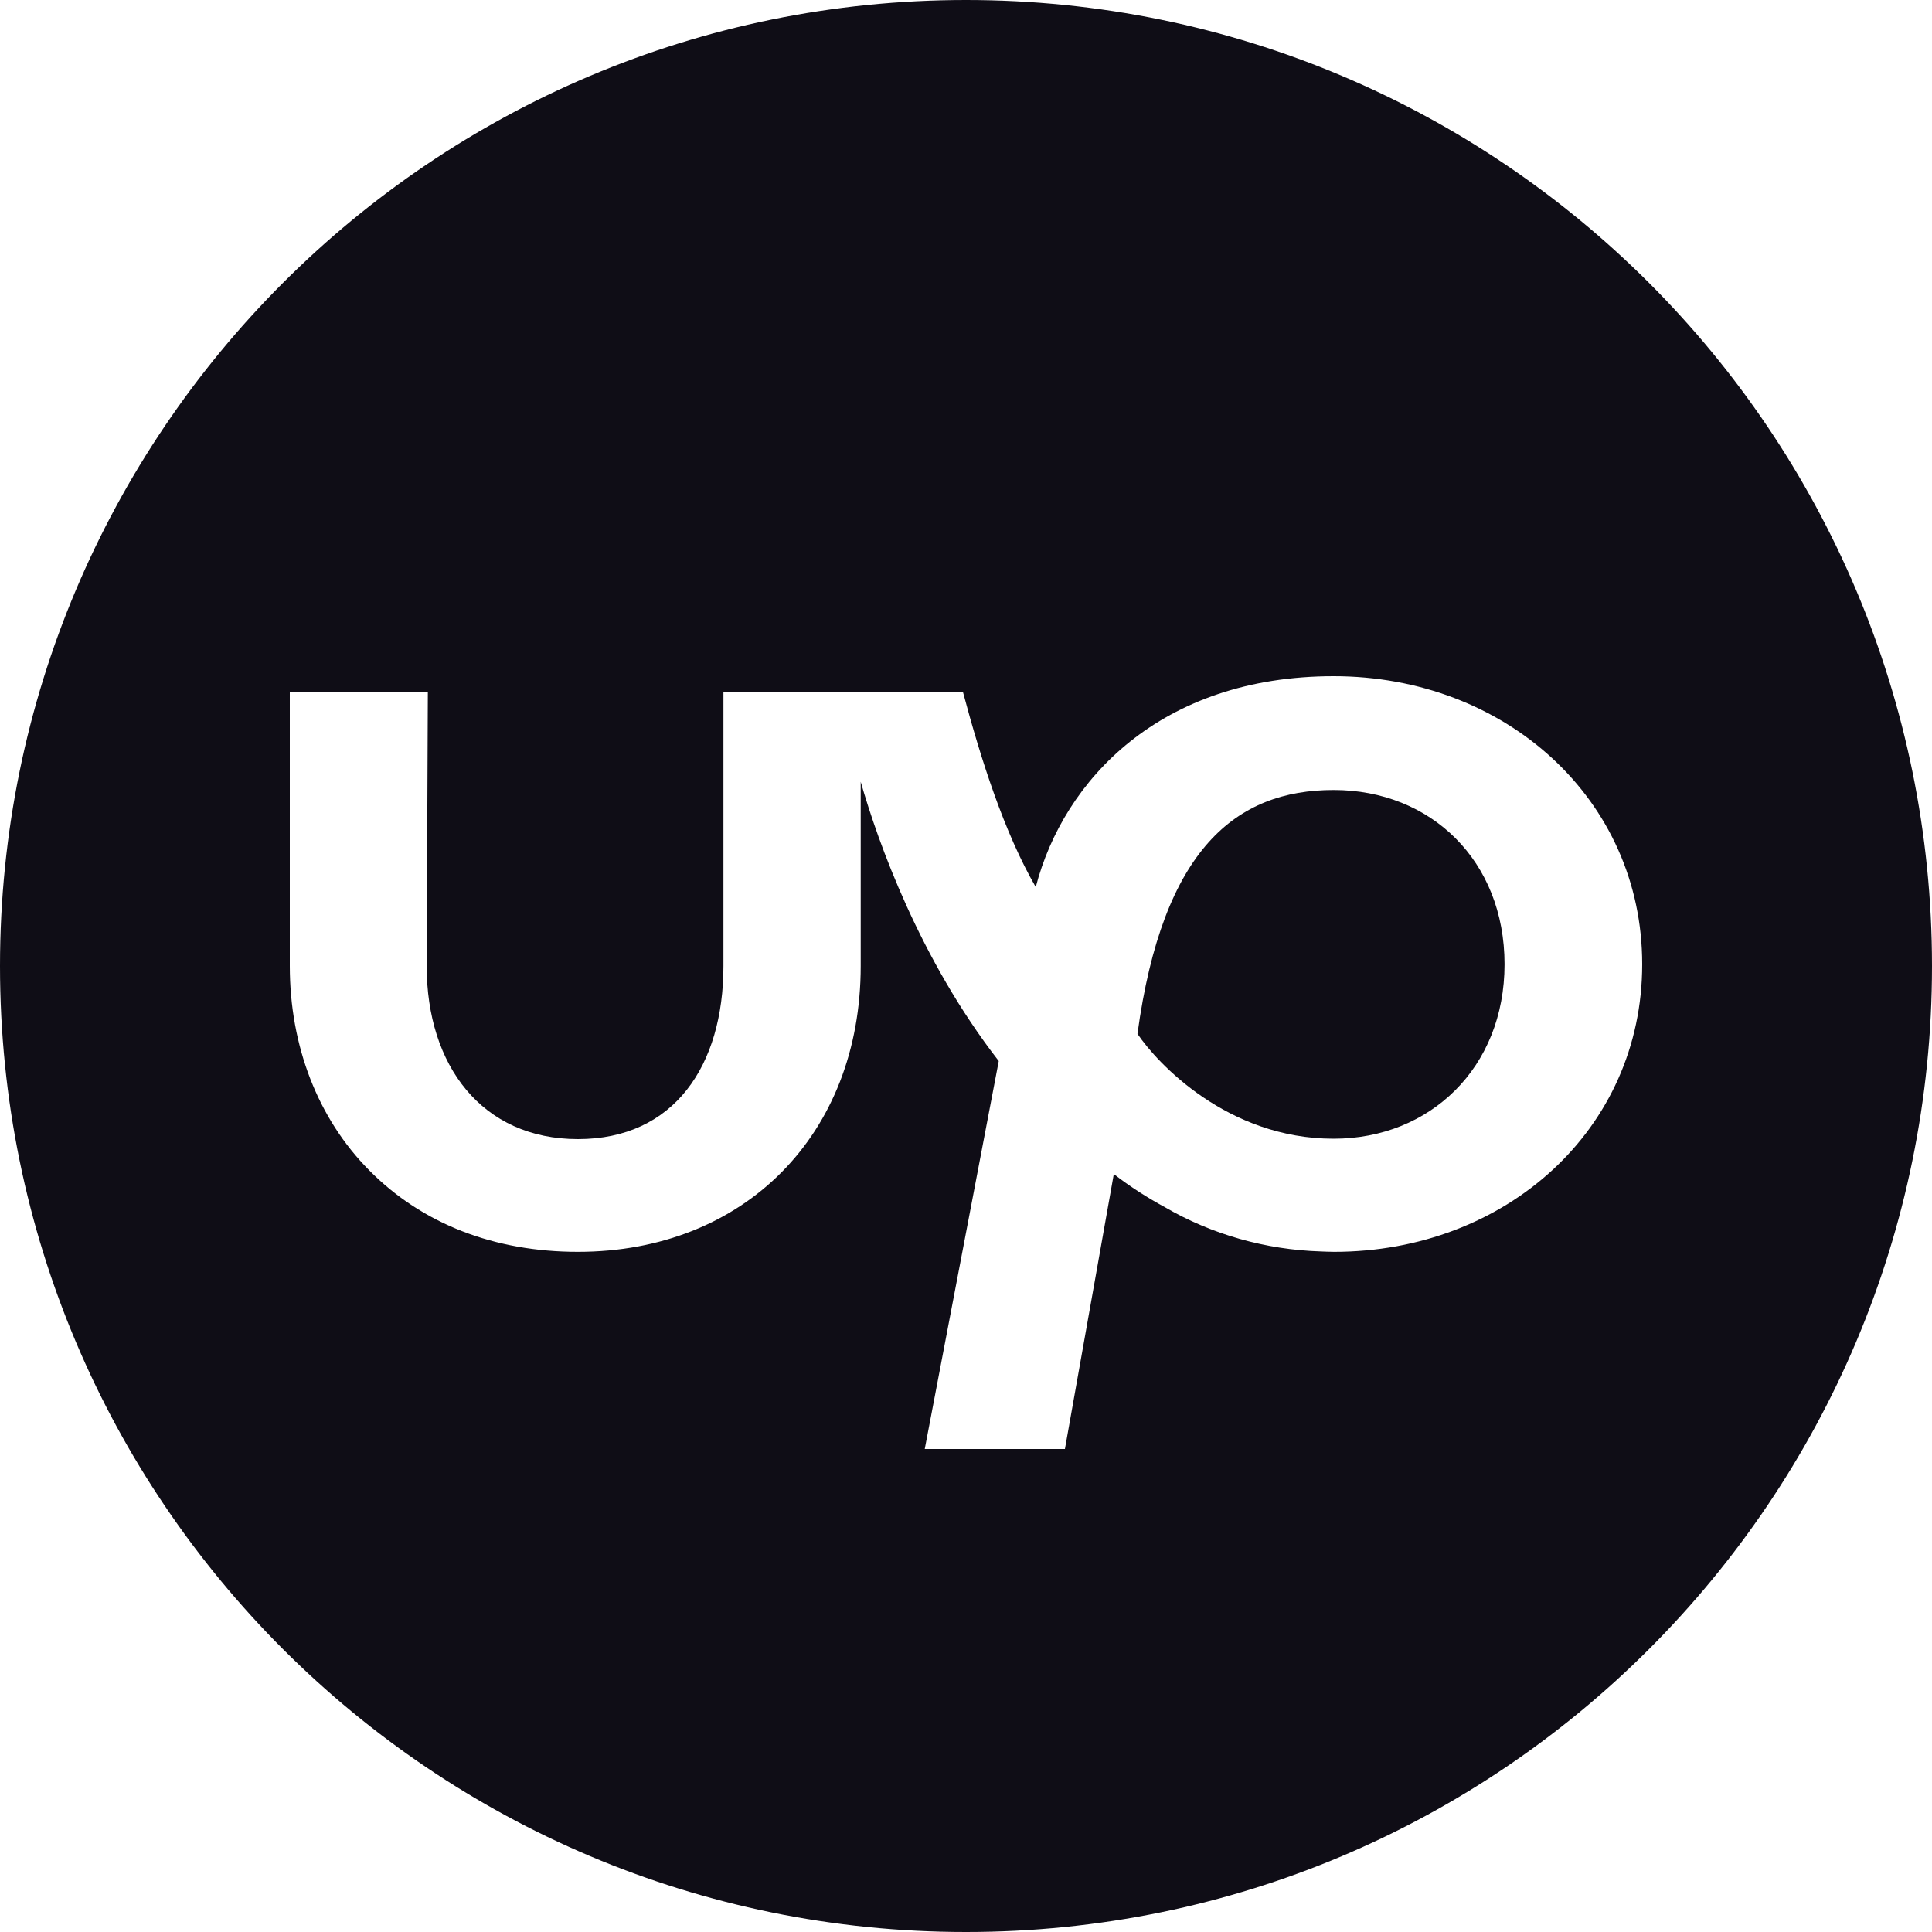 <?xml version="1.0" encoding="utf-8"?>
<svg xmlns="http://www.w3.org/2000/svg" fill="none" height="100%" overflow="visible" preserveAspectRatio="none" style="display: block;" viewBox="0 0 20 20" width="100%">
<g id="Vector">
<path d="M13.806 8.178C14.813 8.178 15.575 8.911 15.575 9.982C15.575 11.054 14.802 11.788 13.806 11.788C12.706 11.788 11.979 11.005 11.775 10.702C12.036 8.784 12.798 8.178 13.806 8.178Z" fill="#0F0D16"/>
<path clip-rule="evenodd" d="M10 0C15.523 0 20 4.477 20 10C20 15.523 15.523 20 10 20C4.477 20 0 15.523 0 10C0 4.477 4.477 0 10 0ZM13.806 7C12.013 7 11.009 8.076 10.722 9.183C10.396 8.618 10.155 7.864 9.968 7.162H7.489V10C7.489 11.03 6.979 11.792 5.983 11.792C4.988 11.792 4.417 11.029 4.417 10L4.429 7.162H3V10C3 10.829 3.291 11.58 3.823 12.116C4.371 12.67 5.118 12.959 5.983 12.959C7.707 12.959 8.91 11.742 8.91 10V8.093C9.09 8.72 9.519 9.927 10.339 10.984L9.573 15H11.024L11.53 12.154C11.695 12.281 11.871 12.395 12.059 12.497C12.545 12.779 13.1 12.937 13.675 12.955C13.675 12.955 13.764 12.959 13.81 12.959C15.587 12.959 17 11.692 17 9.982C17 8.273 15.583 7 13.806 7Z" fill="#0F0D16" fill-rule="evenodd"/>
</g>
</svg>